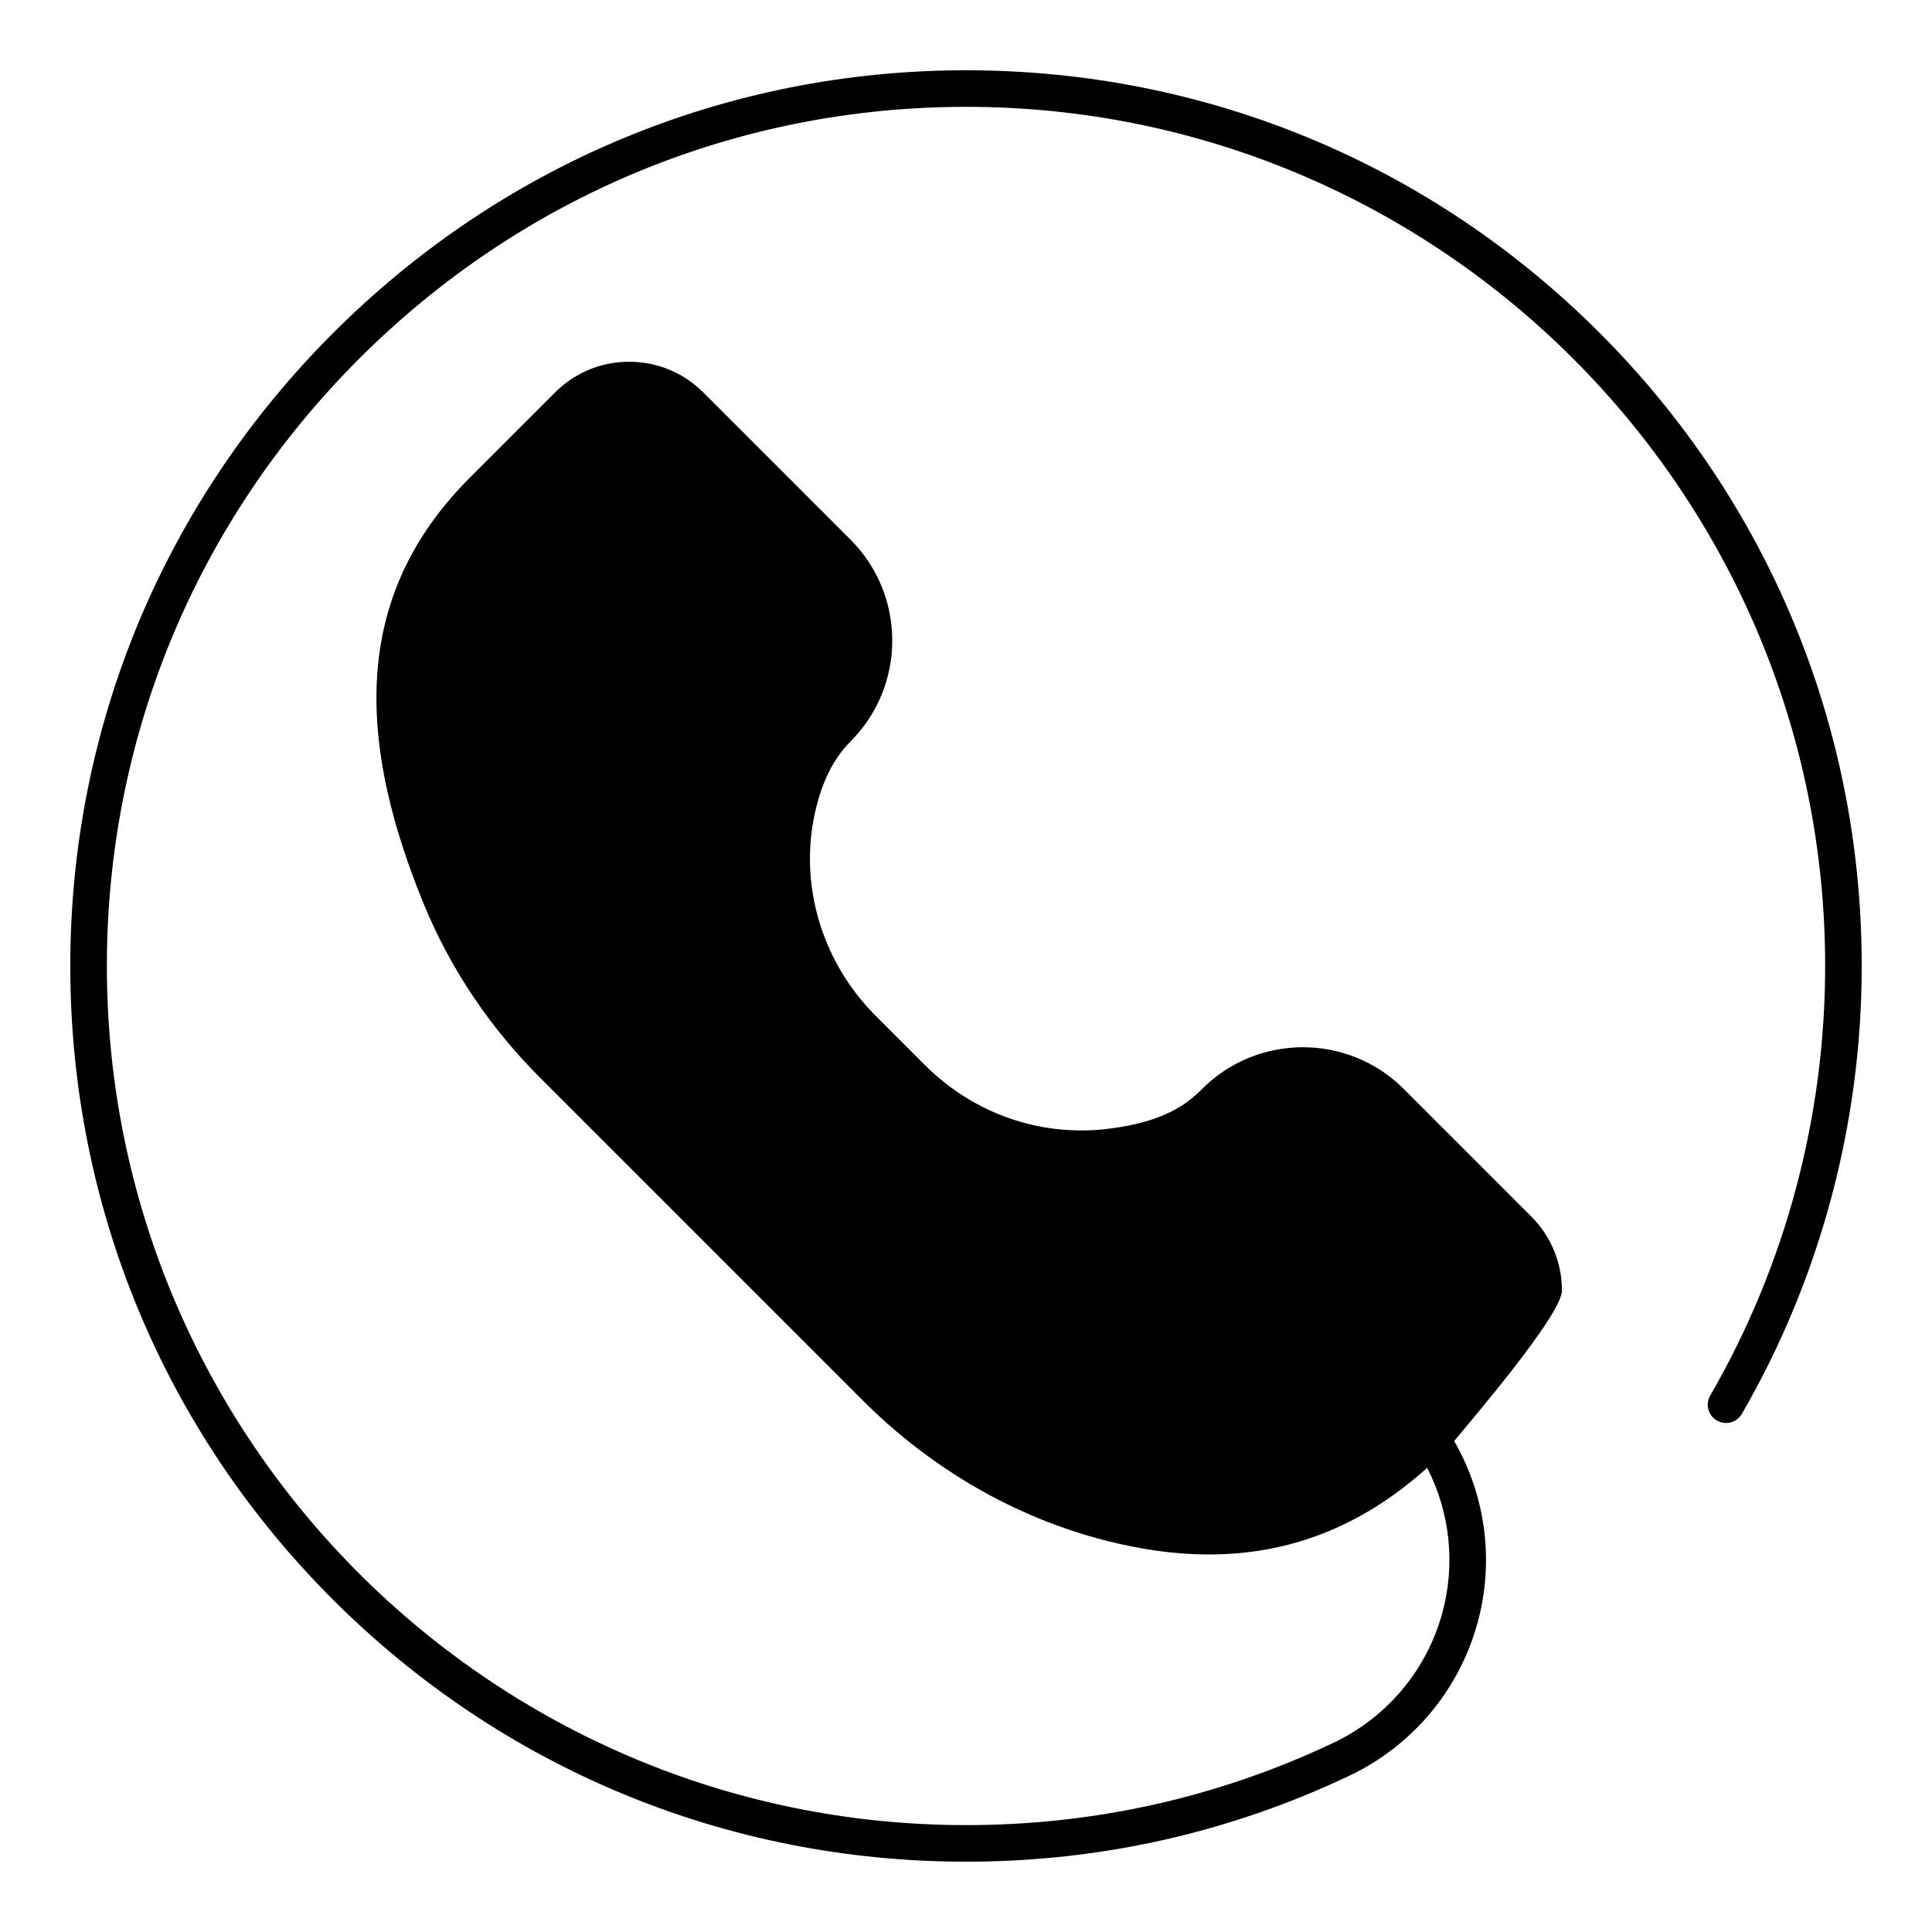 <?xml version="1.0" encoding="UTF-8"?>
<!-- Uploaded to: ICON Repo, www.iconrepo.com, Generator: ICON Repo Mixer Tools -->
<svg fill="#000000" width="800px" height="800px" version="1.1" viewBox="144 144 512 512" xmlns="http://www.w3.org/2000/svg">
 <path d="m567.85 232.15c-44.832-44.836-104.44-69.523-167.85-69.527h-0.004c-63.25 0-122.82 24.734-167.73 69.645-44.906 44.91-69.641 104.48-69.641 167.73 0 63.402 24.691 123.01 69.527 167.84 44.836 44.836 104.44 69.527 167.85 69.527 35.52 0 69.684-7.656 101.54-22.75 16.625-7.879 28.996-22.547 33.938-40.234 4.578-16.387 2.332-33.844-6.109-48.492 0.012-0.016 0.02-0.027 0.031-0.039 0.004-0.004 0.008-0.008 0.012-0.016 4.035-4.941 28.512-33.355 28.512-39.82 0-6.465-2.195-12.594-6.227-17.535-0.004-0.004-0.008-0.008-0.012-0.016-0.262-0.316-0.531-0.629-0.805-0.938-0.043-0.047-0.078-0.098-0.121-0.141-0.316-0.348-0.641-0.691-0.977-1.027l-33.773-33.773c-14.734-14.738-38.715-14.738-53.449-0.004l-0.527 0.527c-5.59 5.59-13.5 8.797-24.895 10.098-17.73 2.016-35.25-4.172-48.07-16.992l-12.969-12.969c-15.188-15.191-21.043-37.117-15.277-57.227 0.234-0.82 0.484-1.621 0.75-2.394 1.852-5.43 4.426-9.746 7.828-13.148 14.738-14.738 14.738-38.715 0-53.453l-39.008-39.008c-0.328-0.328-0.664-0.648-1.004-0.957-5.121-4.644-11.691-7.188-18.652-7.188-6.961 0-13.531 2.543-18.652 7.188-0.34 0.309-0.676 0.629-1.004 0.957l-22.516 22.516c-28.453 28.453-32.32 64.438-12.176 113.25 7.039 17.055 17.41 32.504 30.824 45.918l85.457 85.457c18.176 18.176 40.469 31.023 64.469 37.145 1.121 0.289 2.234 0.551 3.344 0.805 0.352 0.078 0.699 0.152 1.051 0.227 0.758 0.168 1.516 0.328 2.266 0.477 0.414 0.082 0.824 0.156 1.23 0.234 0.688 0.129 1.375 0.254 2.059 0.371 0.426 0.074 0.852 0.141 1.273 0.211 0.668 0.105 1.34 0.207 2.004 0.301 0.418 0.059 0.832 0.117 1.25 0.172 0.684 0.09 1.363 0.168 2.043 0.242 0.383 0.043 0.773 0.086 1.156 0.125 0.75 0.074 1.496 0.137 2.242 0.191 0.305 0.023 0.613 0.055 0.914 0.074 2.102 0.141 4.18 0.215 6.238 0.219 0.059 0 0.113 0.004 0.172 0.004 0.121 0 0.242-0.008 0.367-0.008 1.191-0.004 2.375-0.035 3.551-0.086 0.246-0.012 0.492-0.02 0.738-0.031 1.281-0.066 2.551-0.16 3.812-0.281 0.223-0.02 0.449-0.047 0.668-0.07 1.152-0.121 2.293-0.262 3.426-0.426 0.184-0.023 0.367-0.051 0.547-0.074 1.242-0.191 2.481-0.414 3.703-0.66 0.25-0.051 0.5-0.102 0.746-0.156 1.172-0.246 2.336-0.512 3.492-0.809 0.082-0.02 0.16-0.039 0.242-0.062 1.215-0.316 2.418-0.668 3.613-1.043 0.258-0.082 0.512-0.16 0.773-0.246 1.199-0.387 2.391-0.793 3.57-1.234 0.035-0.012 0.07-0.027 0.105-0.043 1.148-0.434 2.281-0.902 3.414-1.387 0.25-0.105 0.5-0.215 0.746-0.324 1.141-0.504 2.277-1.031 3.402-1.594 0.152-0.078 0.305-0.16 0.461-0.238 1.02-0.516 2.027-1.055 3.035-1.617 0.223-0.125 0.453-0.246 0.676-0.375 1.098-0.625 2.188-1.273 3.266-1.957 0.211-0.133 0.422-0.27 0.629-0.406 0.969-0.621 1.934-1.262 2.891-1.926 0.176-0.121 0.352-0.238 0.527-0.363 1.062-0.746 2.117-1.527 3.164-2.332 0.234-0.18 0.465-0.363 0.699-0.543 0.988-0.77 1.969-1.562 2.945-2.383 0.09-0.074 0.18-0.145 0.266-0.223 0.789-0.668 1.578-1.355 2.363-2.059 6.113 11.91 7.562 25.742 3.922 38.773-4.188 14.988-14.668 27.41-28.758 34.09-30.543 14.473-63.309 21.816-97.379 21.816-125.55 0-227.68-102.14-227.68-227.68 0-60.664 23.723-117.8 66.805-160.88 43.078-43.078 100.21-66.801 160.88-66.801 125.55 0 227.68 102.14 227.68 227.68 0 40.027-10.531 79.391-30.457 113.84-1.34 2.316-0.547 5.281 1.766 6.621 2.32 1.34 5.281 0.547 6.621-1.766 20.773-35.922 31.758-76.965 31.758-118.69 0-63.406-24.691-123.02-69.523-167.85z"/>
</svg>